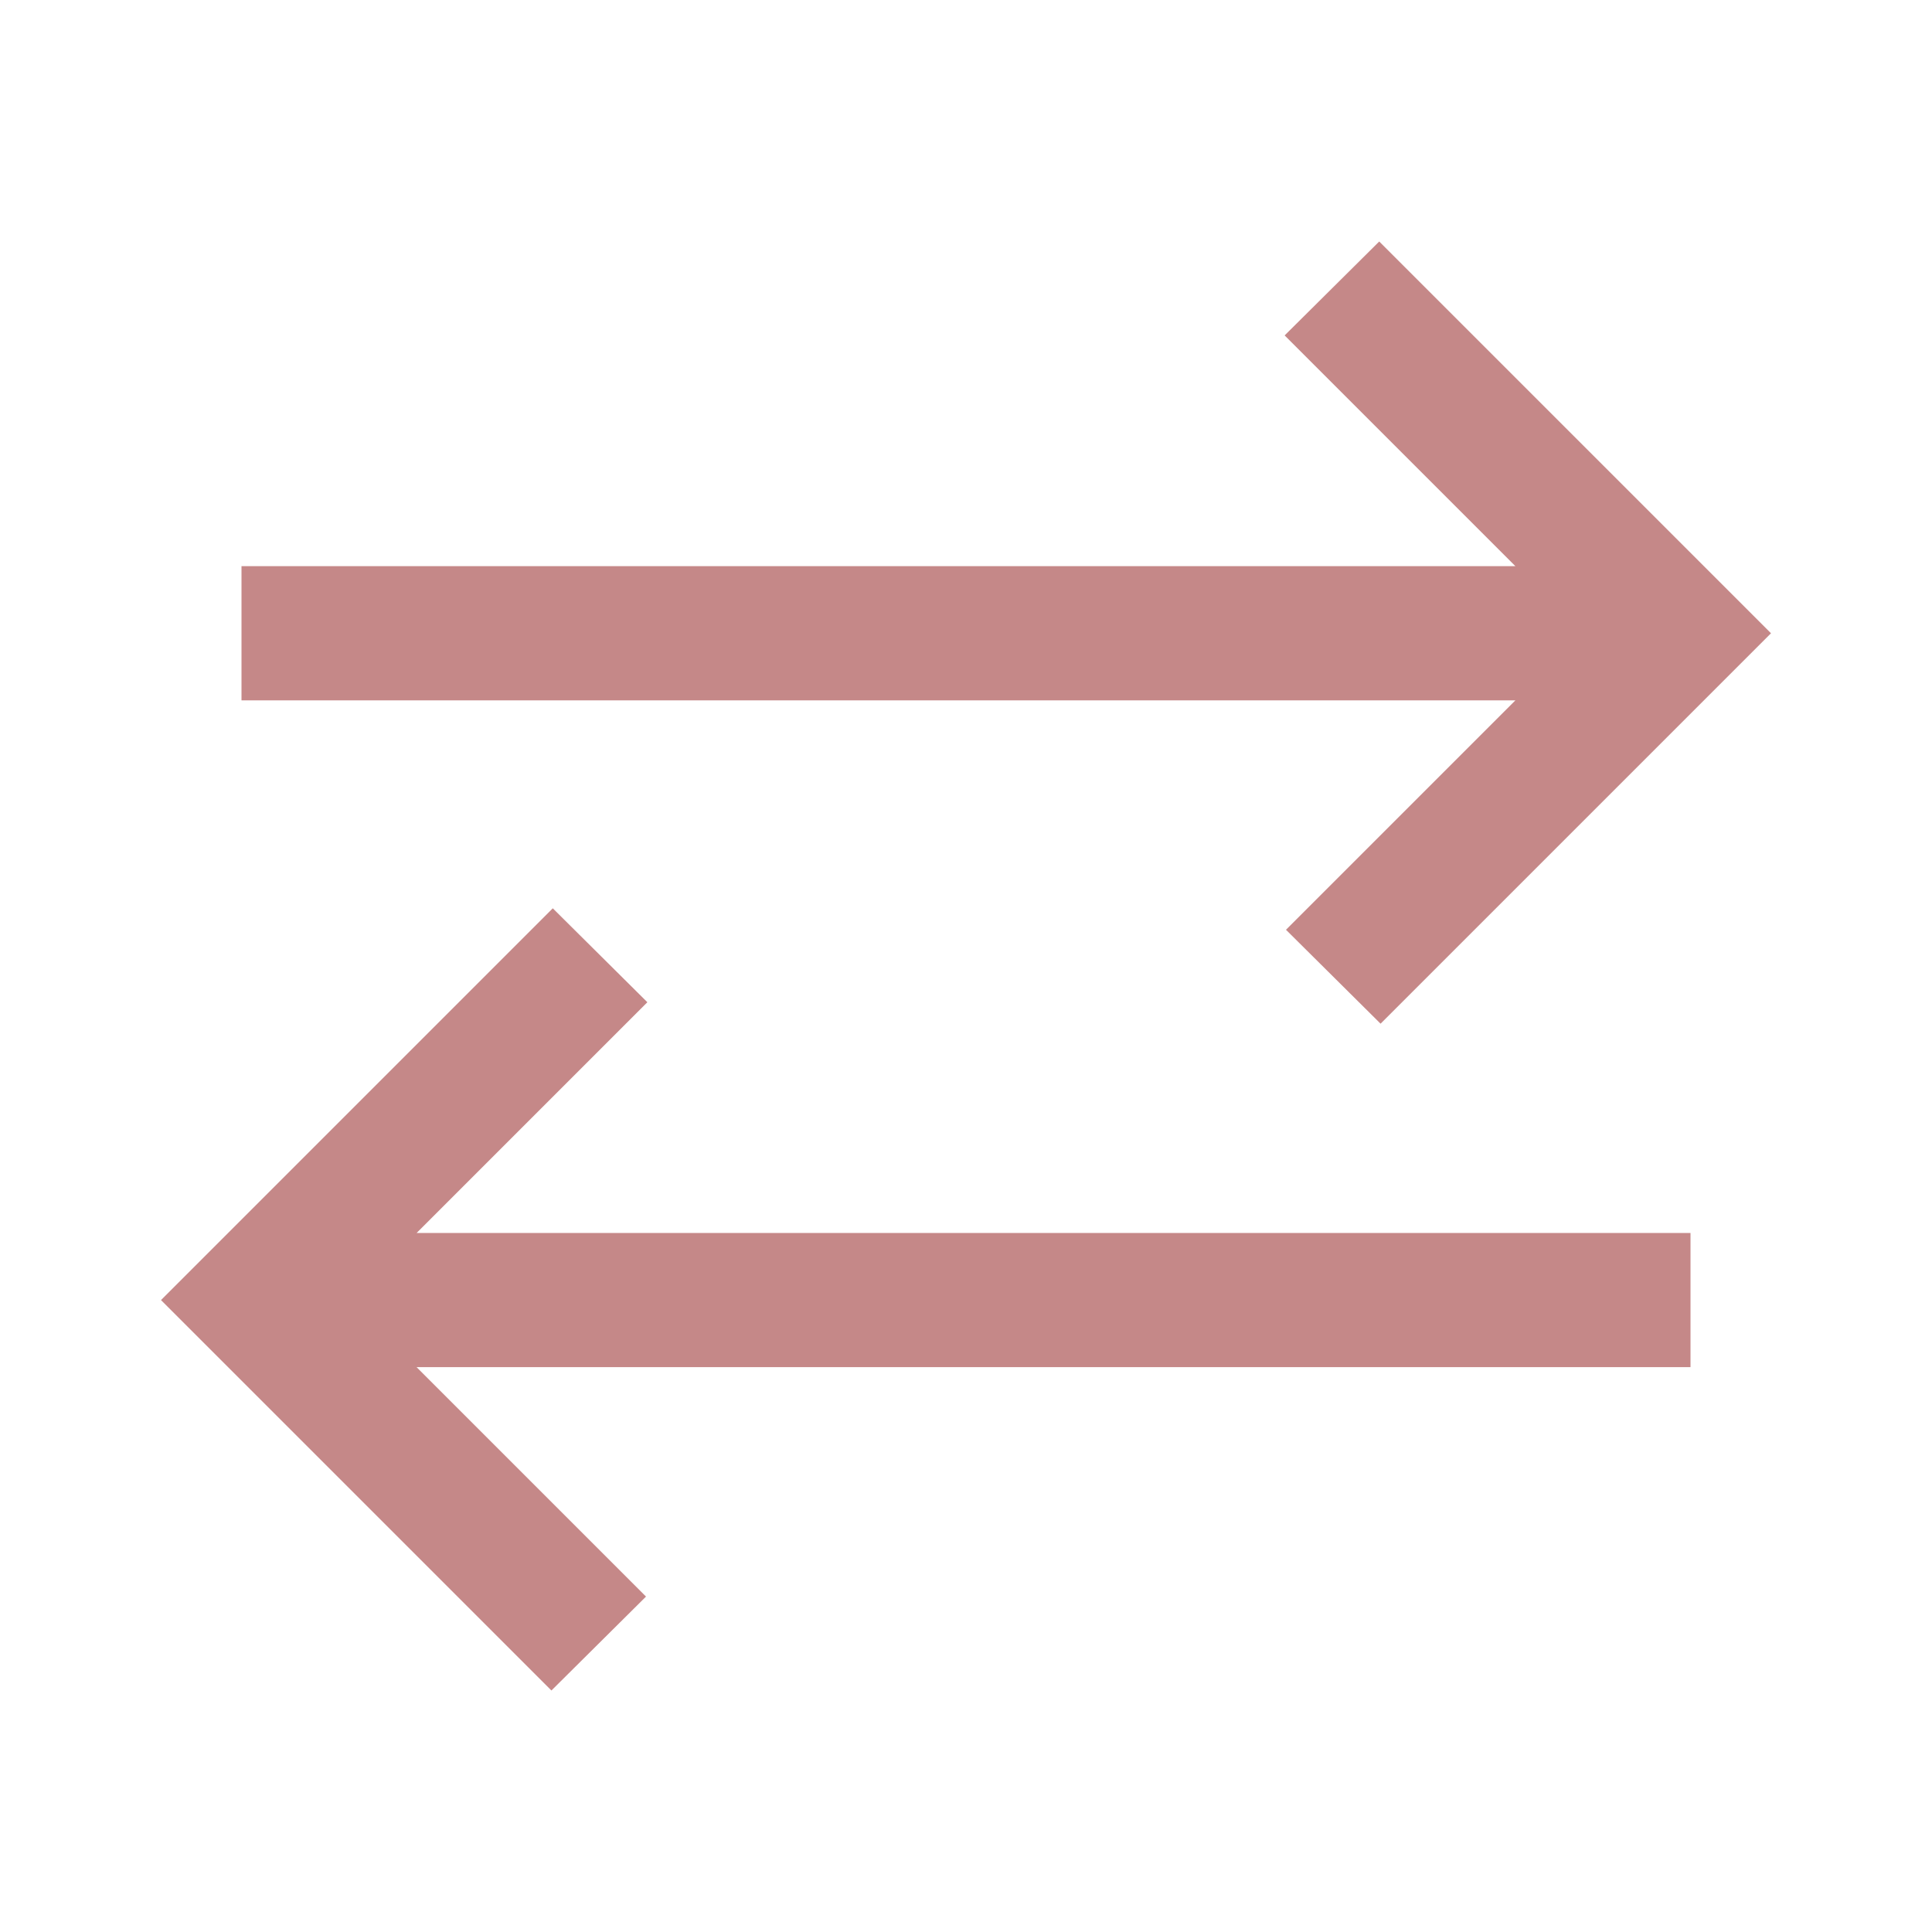 <svg fill="#C58888" width="40px" viewBox="0 -960 960 960" height="40px" xmlns="http://www.w3.org/2000/svg"><path d="M274-120 80-314l194.67-194.67 47 46.67L207-347.33h633v66.66H207l114 114L274-120Zm412-331.33L639-498l114-114H120v-66.67h633L638.33-793.33l47-46.67L880-645.33l-194 194Z"></path></svg>